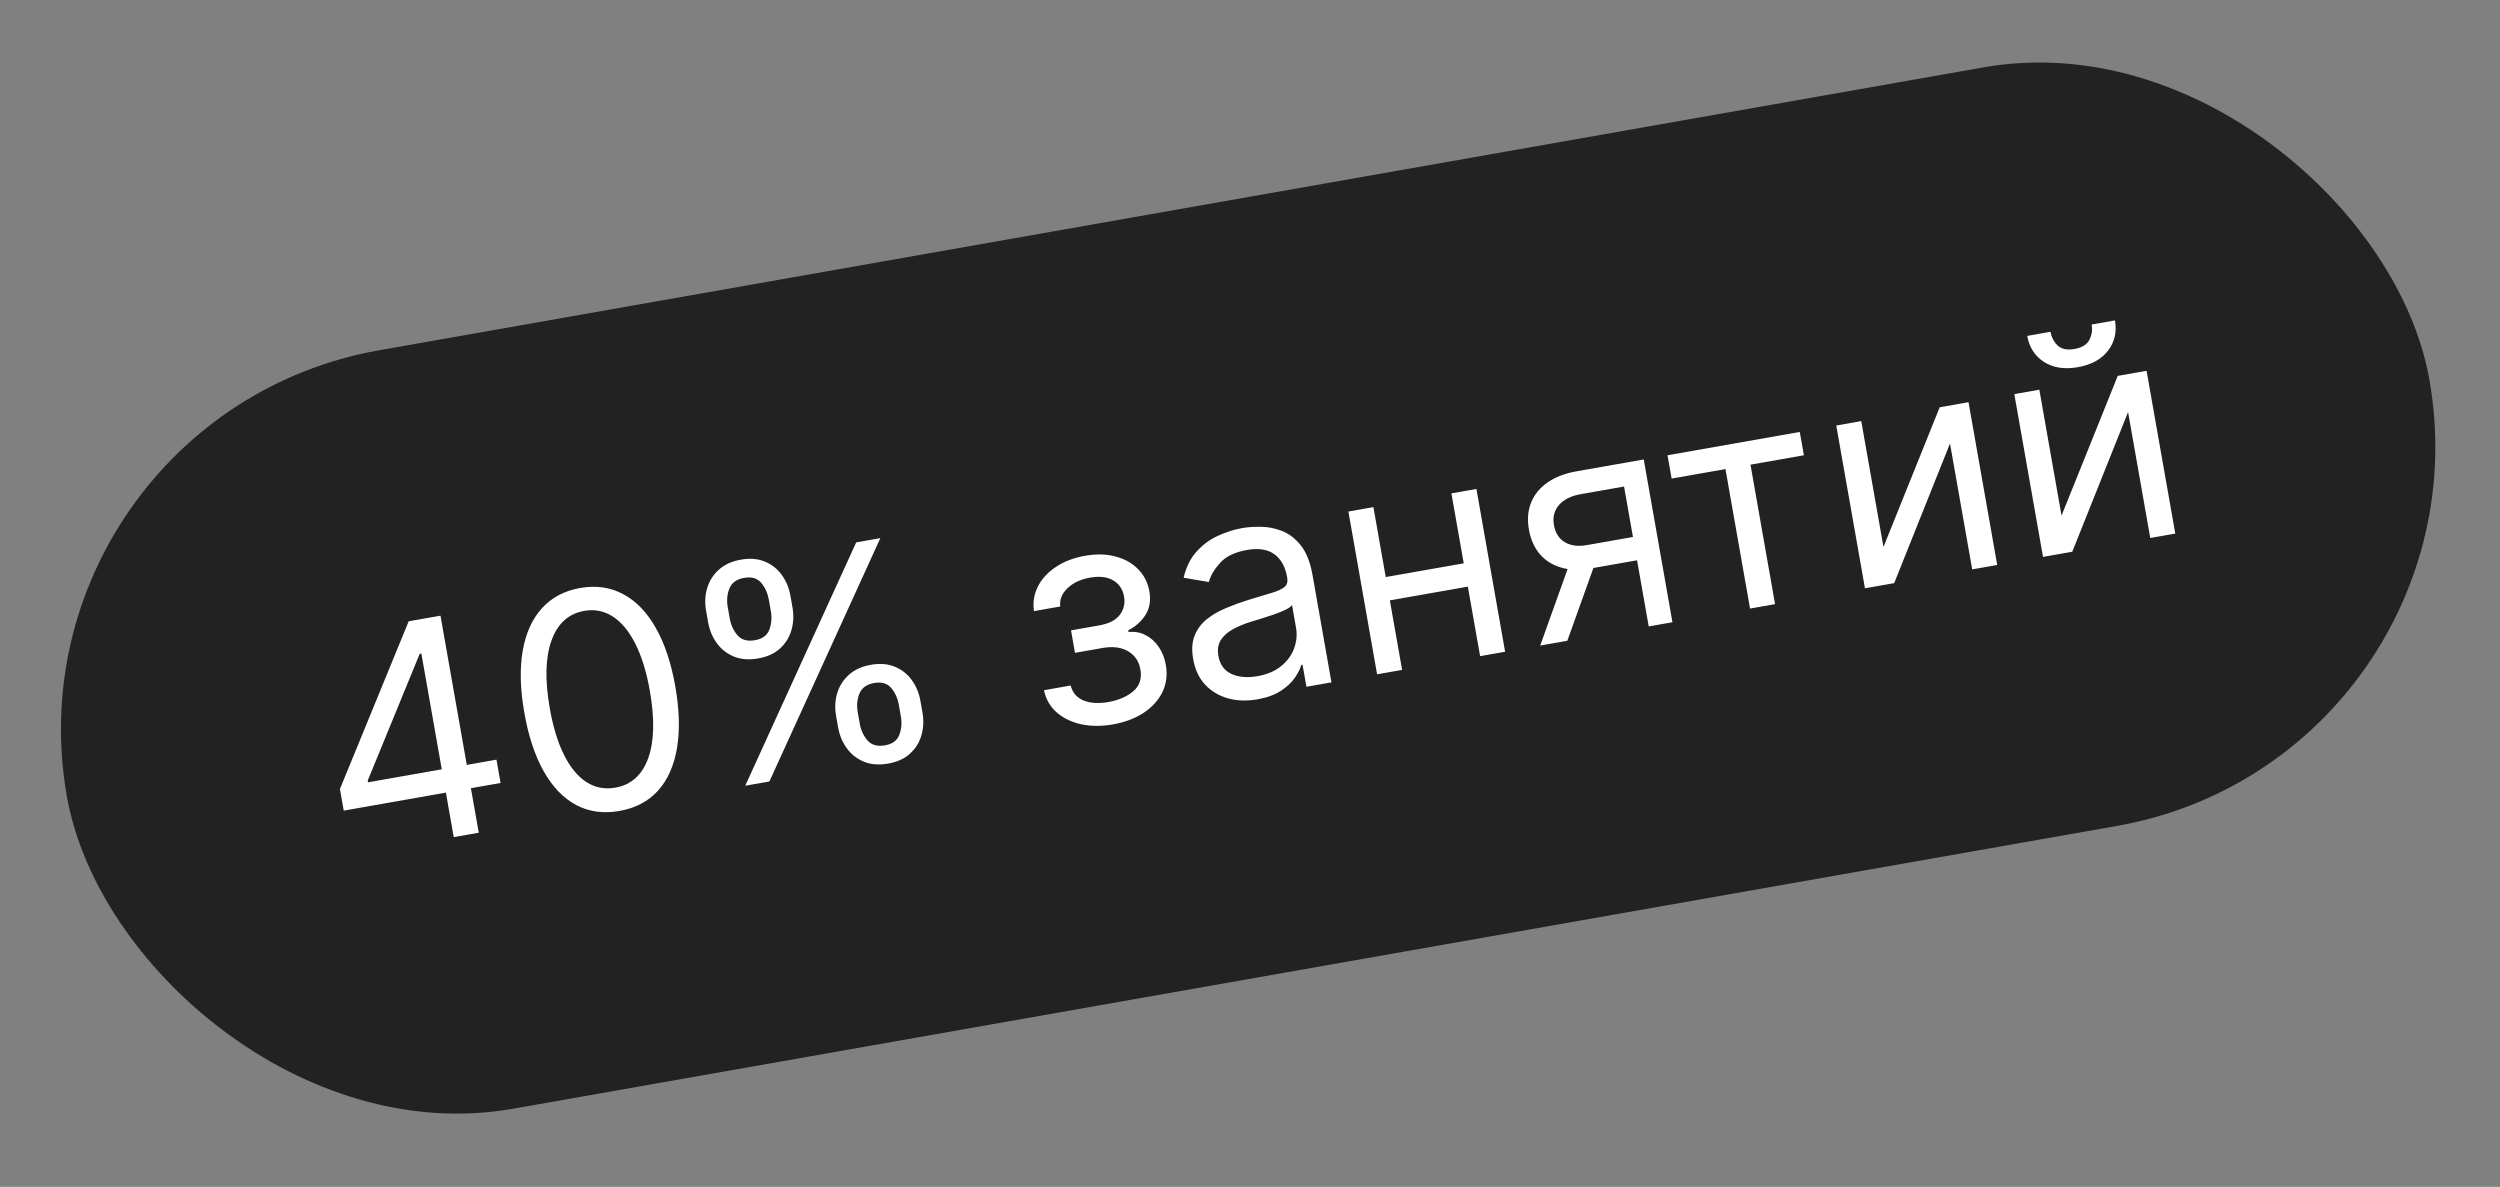 <?xml version="1.0" encoding="UTF-8"?> <svg xmlns="http://www.w3.org/2000/svg" width="198" height="94" viewBox="0 0 198 94" fill="none"><rect x="0" y="0" width="198" height="94" fill="#808080" stroke="none"/><g clip-path="url(#clip0_1_40)"><rect y="33.035" width="190" height="61" rx="30.5" transform="rotate(-10 0 33.035)" fill="#222222"></rect><path d="M27.223 64.202L26.922 62.49L32.368 49.206L33.61 48.987L34.078 51.639L33.239 51.787L29.123 61.824L29.147 61.959L39.32 60.165L39.645 62.011L27.223 64.202ZM35.936 66.3L35.223 62.255L35.082 61.457L32.905 49.111L34.886 48.762L37.917 65.951L35.936 66.3ZM49.06 64.228C47.796 64.451 46.658 64.297 45.647 63.766C44.635 63.229 43.778 62.344 43.076 61.112C42.373 59.875 41.857 58.321 41.528 56.452C41.2 54.595 41.155 52.967 41.393 51.569C41.636 50.165 42.141 49.037 42.909 48.187C43.681 47.329 44.693 46.79 45.947 46.569C47.2 46.348 48.333 46.509 49.346 47.051C50.364 47.587 51.224 48.474 51.927 49.712C52.634 50.943 53.152 52.487 53.48 54.345C53.809 56.214 53.855 57.85 53.618 59.253C53.38 60.651 52.877 61.776 52.11 62.626C51.342 63.471 50.325 64.005 49.06 64.228ZM48.735 62.382C49.988 62.161 50.855 61.385 51.336 60.054C51.817 58.723 51.86 56.938 51.465 54.7C51.203 53.212 50.82 51.972 50.316 50.982C49.819 49.991 49.225 49.274 48.535 48.83C47.851 48.385 47.094 48.236 46.266 48.382C45.024 48.601 44.161 49.385 43.678 50.734C43.194 52.077 43.148 53.865 43.542 56.097C43.804 57.586 44.184 58.823 44.681 59.808C45.178 60.794 45.768 61.506 46.451 61.945C47.14 62.383 47.901 62.529 48.735 62.382ZM66.379 57.609L66.219 56.703C66.108 56.076 66.136 55.48 66.302 54.914C66.472 54.342 66.778 53.855 67.221 53.454C67.668 53.046 68.25 52.779 68.966 52.653C69.694 52.525 70.332 52.576 70.88 52.809C71.428 53.035 71.874 53.389 72.219 53.871C72.562 54.347 72.789 54.898 72.9 55.525L73.06 56.431C73.17 57.058 73.143 57.657 72.978 58.228C72.819 58.793 72.518 59.279 72.076 59.685C71.639 60.086 71.062 60.349 70.346 60.475C69.618 60.603 68.978 60.555 68.425 60.329C67.871 60.098 67.419 59.745 67.07 59.27C66.719 58.789 66.489 58.236 66.379 57.609ZM67.931 56.401L68.091 57.307C68.183 57.828 68.388 58.273 68.707 58.644C69.026 59.009 69.487 59.138 70.091 59.032C70.679 58.928 71.057 58.651 71.225 58.2C71.398 57.742 71.439 57.254 71.347 56.733L71.188 55.827C71.096 55.306 70.897 54.862 70.59 54.495C70.281 54.123 69.825 53.99 69.221 54.096C68.633 54.2 68.248 54.481 68.063 54.941C67.883 55.394 67.839 55.88 67.931 56.401ZM56.083 49.282L55.923 48.375C55.813 47.749 55.84 47.153 56.006 46.587C56.176 46.014 56.483 45.528 56.925 45.126C57.373 44.719 57.955 44.452 58.671 44.325C59.398 44.197 60.036 44.249 60.585 44.481C61.133 44.708 61.579 45.062 61.923 45.543C62.267 46.019 62.494 46.571 62.604 47.197L62.764 48.104C62.875 48.73 62.847 49.33 62.683 49.901C62.523 50.466 62.222 50.952 61.78 51.358C61.343 51.758 60.766 52.022 60.05 52.148C59.323 52.276 58.682 52.227 58.129 52.002C57.575 51.771 57.123 51.418 56.774 50.943C56.424 50.462 56.194 49.909 56.083 49.282ZM57.636 48.074L57.795 48.98C57.887 49.5 58.093 49.946 58.412 50.316C58.73 50.682 59.191 50.811 59.796 50.704C60.383 50.601 60.761 50.323 60.93 49.873C61.103 49.415 61.144 48.926 61.052 48.406L60.892 47.499C60.8 46.979 60.601 46.535 60.294 46.168C59.986 45.795 59.53 45.663 58.925 45.769C58.338 45.873 57.952 46.154 57.767 46.614C57.588 47.066 57.544 47.553 57.636 48.074ZM59.024 62.229L67.811 42.956L69.724 42.619L60.937 61.892L59.024 62.229ZM82.683 54.665L84.798 54.292C84.946 54.866 85.287 55.262 85.821 55.479C86.361 55.695 87.02 55.735 87.798 55.598C88.593 55.458 89.244 55.176 89.752 54.751C90.259 54.322 90.448 53.74 90.318 53.007C90.242 52.576 90.07 52.22 89.801 51.939C89.531 51.652 89.187 51.453 88.77 51.342C88.352 51.231 87.88 51.222 87.354 51.314L85.138 51.705L84.825 49.926L87.04 49.535C87.829 49.396 88.38 49.114 88.692 48.69C89.009 48.265 89.12 47.784 89.025 47.246C88.924 46.67 88.638 46.245 88.169 45.97C87.698 45.689 87.088 45.615 86.338 45.747C85.583 45.88 84.983 46.162 84.54 46.592C84.095 47.017 83.906 47.497 83.972 48.034L81.89 48.401C81.79 47.703 81.895 47.053 82.204 46.45C82.512 45.842 82.987 45.326 83.627 44.901C84.267 44.471 85.034 44.177 85.93 44.019C86.836 43.859 87.65 43.88 88.372 44.082C89.099 44.277 89.692 44.613 90.151 45.092C90.615 45.564 90.908 46.142 91.028 46.824C91.156 47.551 91.056 48.175 90.726 48.695C90.397 49.214 89.941 49.624 89.359 49.922L89.383 50.057C89.875 50.004 90.325 50.087 90.733 50.303C91.145 50.513 91.491 50.824 91.772 51.236C92.051 51.643 92.238 52.115 92.333 52.652C92.471 53.435 92.381 54.155 92.064 54.811C91.746 55.461 91.249 56.011 90.572 56.459C89.894 56.901 89.085 57.206 88.145 57.371C87.233 57.532 86.39 57.528 85.616 57.359C84.841 57.184 84.194 56.868 83.675 56.411C83.161 55.948 82.83 55.366 82.683 54.665ZM99.595 55.387C98.778 55.531 98.01 55.508 97.29 55.318C96.569 55.122 95.96 54.764 95.465 54.246C94.969 53.722 94.647 53.04 94.499 52.201C94.369 51.462 94.409 50.838 94.619 50.328C94.828 49.812 95.152 49.38 95.593 49.031C96.033 48.682 96.536 48.392 97.101 48.159C97.67 47.92 98.247 47.709 98.832 47.525C99.598 47.286 100.22 47.099 100.698 46.962C101.18 46.82 101.522 46.664 101.723 46.496C101.93 46.327 102.005 46.083 101.949 45.764L101.937 45.697C101.791 44.869 101.451 44.265 100.917 43.886C100.388 43.506 99.668 43.397 98.756 43.558C97.81 43.724 97.105 44.062 96.641 44.571C96.177 45.08 95.877 45.588 95.742 46.097L93.743 45.757C93.941 44.914 94.281 44.225 94.764 43.69C95.251 43.149 95.812 42.732 96.447 42.441C97.087 42.144 97.732 41.938 98.381 41.824C98.795 41.751 99.279 41.717 99.834 41.723C100.394 41.722 100.952 41.829 101.509 42.042C102.071 42.255 102.574 42.636 103.018 43.187C103.461 43.738 103.773 44.525 103.953 45.549L105.451 54.043L103.47 54.392L103.162 52.646L103.062 52.664C102.977 52.968 102.806 53.306 102.549 53.681C102.291 54.055 101.922 54.4 101.442 54.715C100.961 55.031 100.345 55.255 99.595 55.387ZM99.584 53.554C100.367 53.416 101 53.146 101.483 52.743C101.972 52.34 102.31 51.871 102.499 51.336C102.692 50.799 102.742 50.263 102.647 49.725L102.328 47.913C102.262 48.028 102.093 48.153 101.823 48.287C101.557 48.415 101.244 48.542 100.886 48.669C100.532 48.789 100.186 48.902 99.847 49.008C99.512 49.107 99.241 49.19 99.034 49.255C98.531 49.413 98.069 49.607 97.647 49.837C97.231 50.06 96.912 50.344 96.69 50.689C96.473 51.028 96.409 51.449 96.497 51.952C96.619 52.641 96.965 53.116 97.537 53.379C98.112 53.635 98.795 53.693 99.584 53.554ZM116.398 44.532L116.724 46.378L109.606 47.633L109.281 45.786L116.398 44.532ZM108.774 40.164L111.047 53.056L109.066 53.405L106.793 40.513L108.774 40.164ZM116.932 38.726L119.205 51.618L117.225 51.967L114.951 39.075L116.932 38.726ZM130.578 49.612L128.625 38.533L125.2 39.137C124.428 39.273 123.853 39.559 123.474 39.995C123.095 40.431 122.961 40.963 123.071 41.59C123.18 42.205 123.464 42.654 123.923 42.936C124.388 43.218 124.97 43.297 125.67 43.174L129.833 42.44L130.158 44.286L125.995 45.02C125.122 45.174 124.343 45.153 123.656 44.957C122.97 44.76 122.405 44.407 121.963 43.896C121.52 43.38 121.229 42.728 121.09 41.939C120.95 41.144 121.009 40.43 121.266 39.796C121.524 39.162 121.958 38.633 122.57 38.208C123.187 37.781 123.957 37.487 124.881 37.324L130.185 36.389L132.458 49.281L130.578 49.612ZM121.984 51.128L124.512 44.07L126.661 43.691L124.132 50.749L121.984 51.128ZM132.393 37.903L132.067 36.057L142.542 34.21L142.868 36.056L138.638 36.802L140.585 47.848L138.604 48.197L136.657 37.152L132.393 37.903ZM149.17 43.322L153.623 32.256L155.906 31.853L158.179 44.745L156.199 45.095L154.44 35.124L150.021 46.184L147.705 46.592L145.432 33.7L147.412 33.351L149.17 43.322ZM163.273 40.836L167.726 29.769L170.009 29.367L172.282 42.259L170.301 42.608L168.543 32.637L164.124 43.697L161.807 44.106L159.534 31.214L161.515 30.864L163.273 40.836ZM165.659 25.703L167.505 25.377C167.665 26.284 167.483 27.08 166.958 27.767C166.433 28.454 165.633 28.892 164.559 29.082C163.501 29.268 162.608 29.128 161.88 28.663C161.157 28.196 160.716 27.509 160.556 26.603L162.402 26.277C162.479 26.713 162.667 27.076 162.966 27.363C163.27 27.65 163.716 27.742 164.304 27.638C164.892 27.534 165.282 27.295 165.476 26.921C165.675 26.545 165.736 26.139 165.659 25.703Z" fill="white"></path></g><defs><clipPath id="clip0_1_40"><rect y="33.035" width="190" height="61" rx="30.5" transform="rotate(-10 0 33.035)" fill="white"></rect></clipPath></defs></svg> 